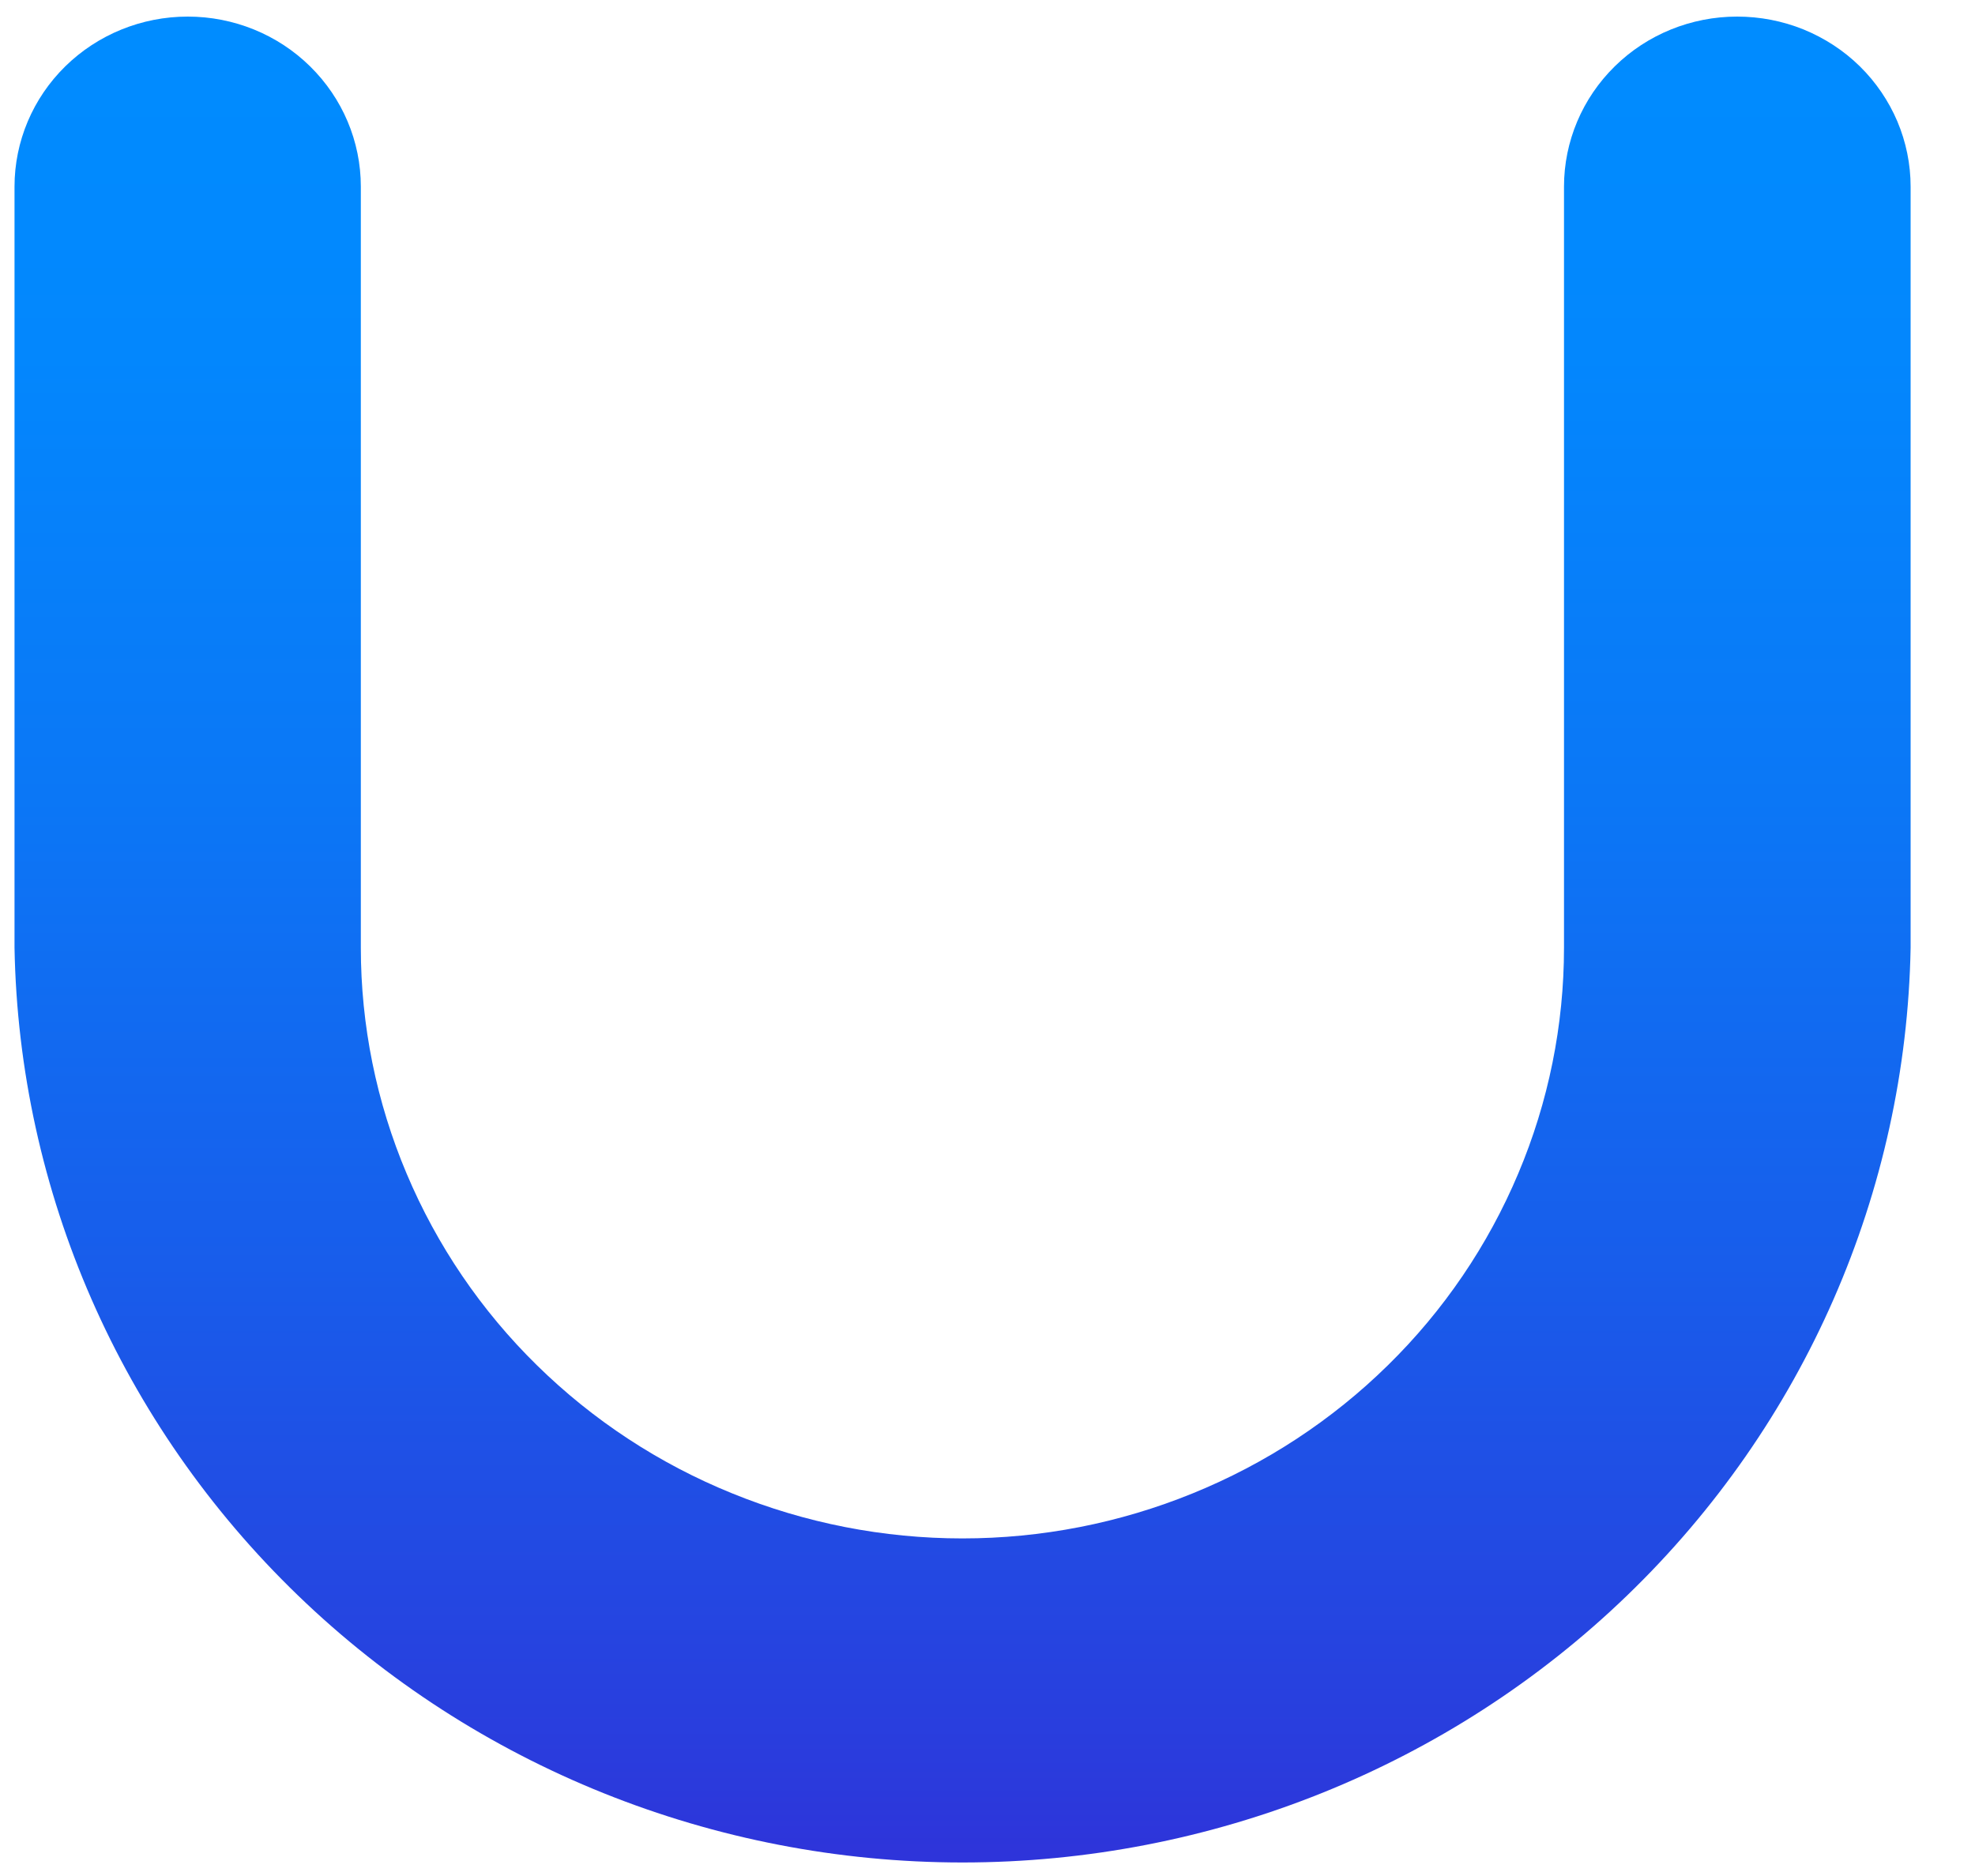 <svg width="20" height="19" viewBox="0 0 20 19" fill="none" xmlns="http://www.w3.org/2000/svg">
<path d="M17.591 0.168C17.126 0.168 16.68 0.349 16.352 0.672C16.023 0.995 15.838 1.433 15.838 1.89V9.598C15.838 10.383 15.681 11.161 15.374 11.887C15.068 12.613 14.62 13.273 14.054 13.828C13.488 14.384 12.816 14.825 12.077 15.125C11.338 15.426 10.546 15.581 9.746 15.581C8.946 15.581 8.154 15.426 7.415 15.125C6.675 14.825 6.004 14.384 5.438 13.828C4.872 13.273 4.424 12.613 4.118 11.887C3.811 11.161 3.654 10.383 3.654 9.598V1.89C3.654 1.433 3.469 0.995 3.14 0.672C2.812 0.349 2.366 0.168 1.901 0.168C1.436 0.168 0.99 0.349 0.661 0.672C0.332 0.995 0.147 1.433 0.147 1.89V9.598C0.191 12.07 1.222 14.426 3.018 16.159C4.813 17.892 7.23 18.863 9.747 18.863C12.265 18.863 14.682 17.892 16.477 16.159C18.273 14.426 19.303 12.07 19.348 9.598V1.89C19.348 1.663 19.302 1.439 19.214 1.23C19.125 1.021 18.996 0.831 18.833 0.671C18.67 0.511 18.476 0.385 18.263 0.298C18.05 0.212 17.822 0.168 17.591 0.168Z" fill="url(#paint0_linear_499_211)"/>
<defs>
<linearGradient id="paint0_linear_499_211" x1="9.746" y1="19.024" x2="9.746" y2="0.168" gradientUnits="userSpaceOnUse">
<stop stop-color="#2F32D9"/>
<stop offset="0.05" stop-color="#2B3ADC"/>
<stop offset="0.33" stop-color="#185DEB"/>
<stop offset="0.58" stop-color="#0B77F6"/>
<stop offset="0.82" stop-color="#0387FD"/>
<stop offset="1" stop-color="#008CFF"/>
</linearGradient>
</defs>
</svg>
